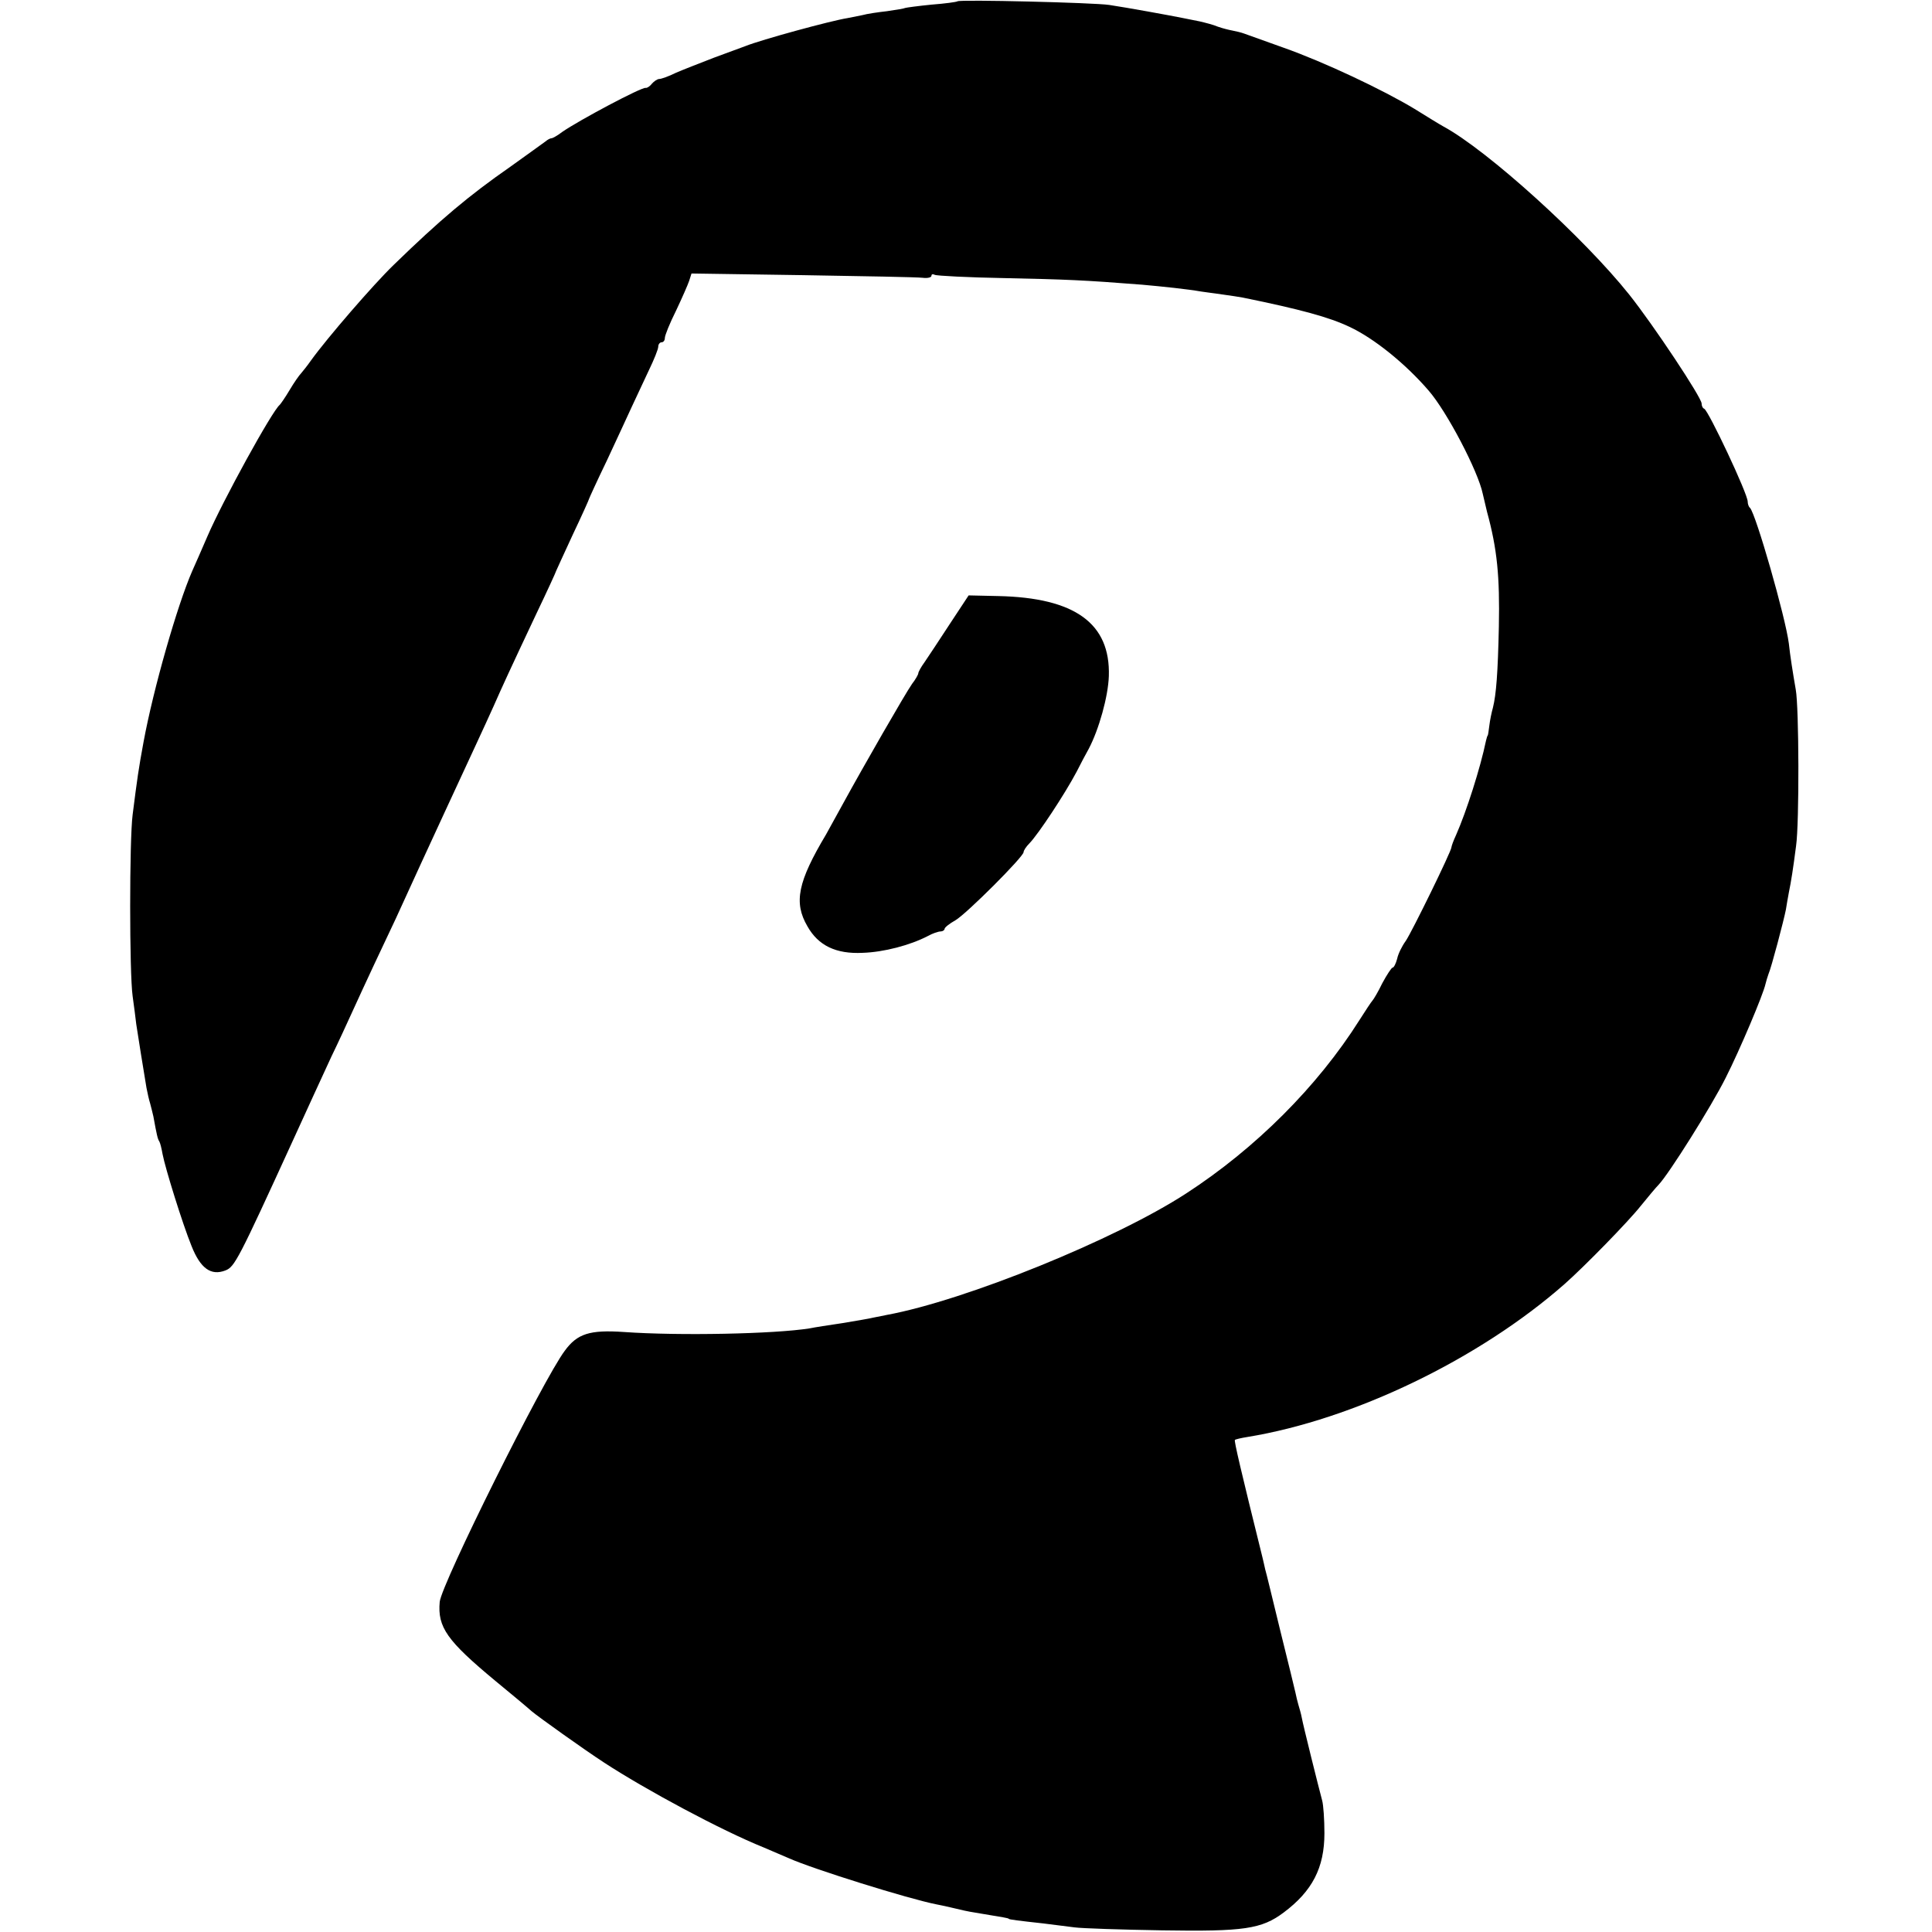 <?xml version="1.0" standalone="no"?>
<!DOCTYPE svg PUBLIC "-//W3C//DTD SVG 20010904//EN"
 "http://www.w3.org/TR/2001/REC-SVG-20010904/DTD/svg10.dtd">
<svg version="1.0" xmlns="http://www.w3.org/2000/svg"
 width="587pt" height="587pt" viewBox="0 0 587 587"
 preserveAspectRatio="xMidYMid meet">
<g transform="translate(0,587) scale(0.1,-0.1)"
fill="#000000" stroke="none">
<path d="M2909 5866 c-2 -2 -38 -7 -78 -10 -41 -4 -77 -9 -80 -10 -4 -2 -28
-6 -56 -10 -27 -3 -61 -8 -75 -12 -14 -3 -34 -7 -45 -9 -51 -8 -263 -66 -310
-85 -11 -4 -54 -20 -95 -35 -41 -16 -93 -36 -116 -46 -22 -11 -45 -19 -51 -19
-6 0 -16 -7 -23 -15 -6 -8 -15 -13 -18 -12 -12 3 -202 -98 -254 -134 -14 -11
-29 -19 -32 -19 -4 0 -12 -4 -19 -10 -7 -5 -55 -40 -107 -77 -125 -87 -212
-160 -354 -298 -62 -60 -202 -222 -251 -290 -11 -16 -25 -33 -30 -39 -6 -6
-22 -29 -35 -51 -13 -22 -27 -42 -30 -45 -23 -18 -174 -293 -220 -400 -18 -41
-38 -88 -46 -105 -45 -103 -118 -357 -148 -520 -15 -81 -19 -110 -33 -220 -10
-76 -10 -482 0 -552 4 -29 9 -67 11 -85 5 -34 22 -139 31 -193 3 -16 8 -38 11
-47 3 -10 7 -28 10 -40 10 -55 13 -69 18 -76 3 -5 7 -22 10 -39 8 -42 60 -210
88 -279 27 -68 59 -91 103 -74 28 11 39 32 205 395 47 103 81 177 117 255 20
41 48 102 63 135 15 33 45 98 67 145 22 47 52 110 66 140 61 134 93 203 147
320 81 175 124 267 150 325 26 59 47 105 129 279 34 71 61 130 61 132 0 1 23
50 50 109 28 59 50 108 50 110 0 1 24 54 54 116 29 63 64 137 76 164 13 28 36
77 51 109 16 33 29 65 29 73 0 7 5 13 10 13 6 0 10 6 10 13 0 8 15 45 34 83
18 38 36 79 40 91 l7 22 337 -5 c185 -3 349 -6 365 -8 15 -2 27 1 27 6 0 5 4
6 10 3 5 -3 101 -8 212 -10 188 -4 240 -6 418 -20 66 -6 134 -13 181 -21 15
-2 44 -6 65 -9 22 -3 48 -7 59 -9 177 -36 264 -60 325 -89 75 -35 170 -112
240 -193 56 -64 151 -246 165 -314 2 -8 8 -33 13 -55 31 -113 39 -197 36 -349
-3 -140 -8 -206 -18 -246 -4 -14 -9 -38 -11 -55 -2 -16 -4 -30 -5 -30 -1 0 -3
-7 -5 -15 -17 -83 -60 -217 -91 -287 -8 -17 -14 -34 -14 -37 0 -12 -121 -259
-139 -285 -11 -15 -23 -39 -26 -54 -4 -15 -10 -27 -14 -27 -3 0 -17 -21 -31
-47 -13 -27 -27 -50 -30 -53 -3 -3 -21 -30 -40 -60 -127 -201 -315 -389 -526
-526 -215 -140 -671 -325 -909 -369 -11 -2 -29 -6 -40 -8 -11 -3 -54 -10 -95
-17 -41 -6 -86 -13 -100 -16 -107 -17 -396 -23 -565 -11 -103 7 -141 -5 -179
-57 -65 -86 -375 -709 -380 -763 -7 -77 22 -118 169 -240 50 -41 99 -82 110
-92 20 -17 160 -117 220 -156 127 -83 356 -206 485 -258 25 -11 59 -25 77 -33
74 -33 362 -123 448 -140 17 -3 68 -15 85 -19 3 -1 25 -5 50 -9 67 -11 85 -14
85 -16 0 -2 32 -6 105 -14 30 -4 73 -9 95 -12 22 -3 142 -7 266 -9 249 -4 302
4 369 54 87 65 124 136 124 241 0 41 -3 86 -7 100 -10 37 -58 229 -62 252 -2
11 -7 28 -10 38 -3 10 -7 27 -9 37 -2 10 -23 95 -46 188 -23 94 -43 178 -46
187 -2 10 -6 26 -8 35 -66 266 -87 356 -84 358 2 2 19 6 38 9 324 53 705 237
964 465 60 53 193 189 231 237 22 27 46 56 54 64 31 32 161 239 204 325 44 87
114 253 121 285 2 8 6 22 9 30 9 20 47 165 53 196 2 13 6 36 9 52 7 34 13 72
22 142 10 69 9 421 -1 475 -9 52 -17 102 -21 140 -10 79 -100 393 -118 412 -4
3 -7 12 -7 19 0 24 -119 276 -132 282 -5 2 -8 9 -8 16 0 18 -146 238 -220 331
-138 173 -430 438 -565 511 -11 6 -50 30 -87 53 -96 58 -276 143 -398 186 -58
21 -112 40 -120 43 -8 3 -24 7 -35 9 -11 2 -31 7 -45 12 -14 6 -38 12 -55 16
-16 3 -41 8 -55 11 -35 7 -166 31 -220 39 -46 7 -455 17 -461 11z"/>
<path d="M2885 3973 c-31 -48 -66 -100 -76 -115 -11 -15 -19 -30 -19 -34 0 -3
-8 -18 -19 -32 -21 -30 -149 -253 -207 -359 -20 -37 -45 -81 -54 -98 -86 -144
-99 -207 -57 -279 33 -59 87 -85 168 -81 64 2 144 23 198 51 14 8 32 14 39 14
6 0 12 4 12 8 0 4 15 16 33 26 34 20 207 193 207 207 0 5 8 17 18 27 27 28
107 149 143 217 11 22 28 54 37 70 31 59 59 159 61 221 5 160 -103 238 -336
243 l-90 2 -58 -88z"/>
</g>
</svg>
